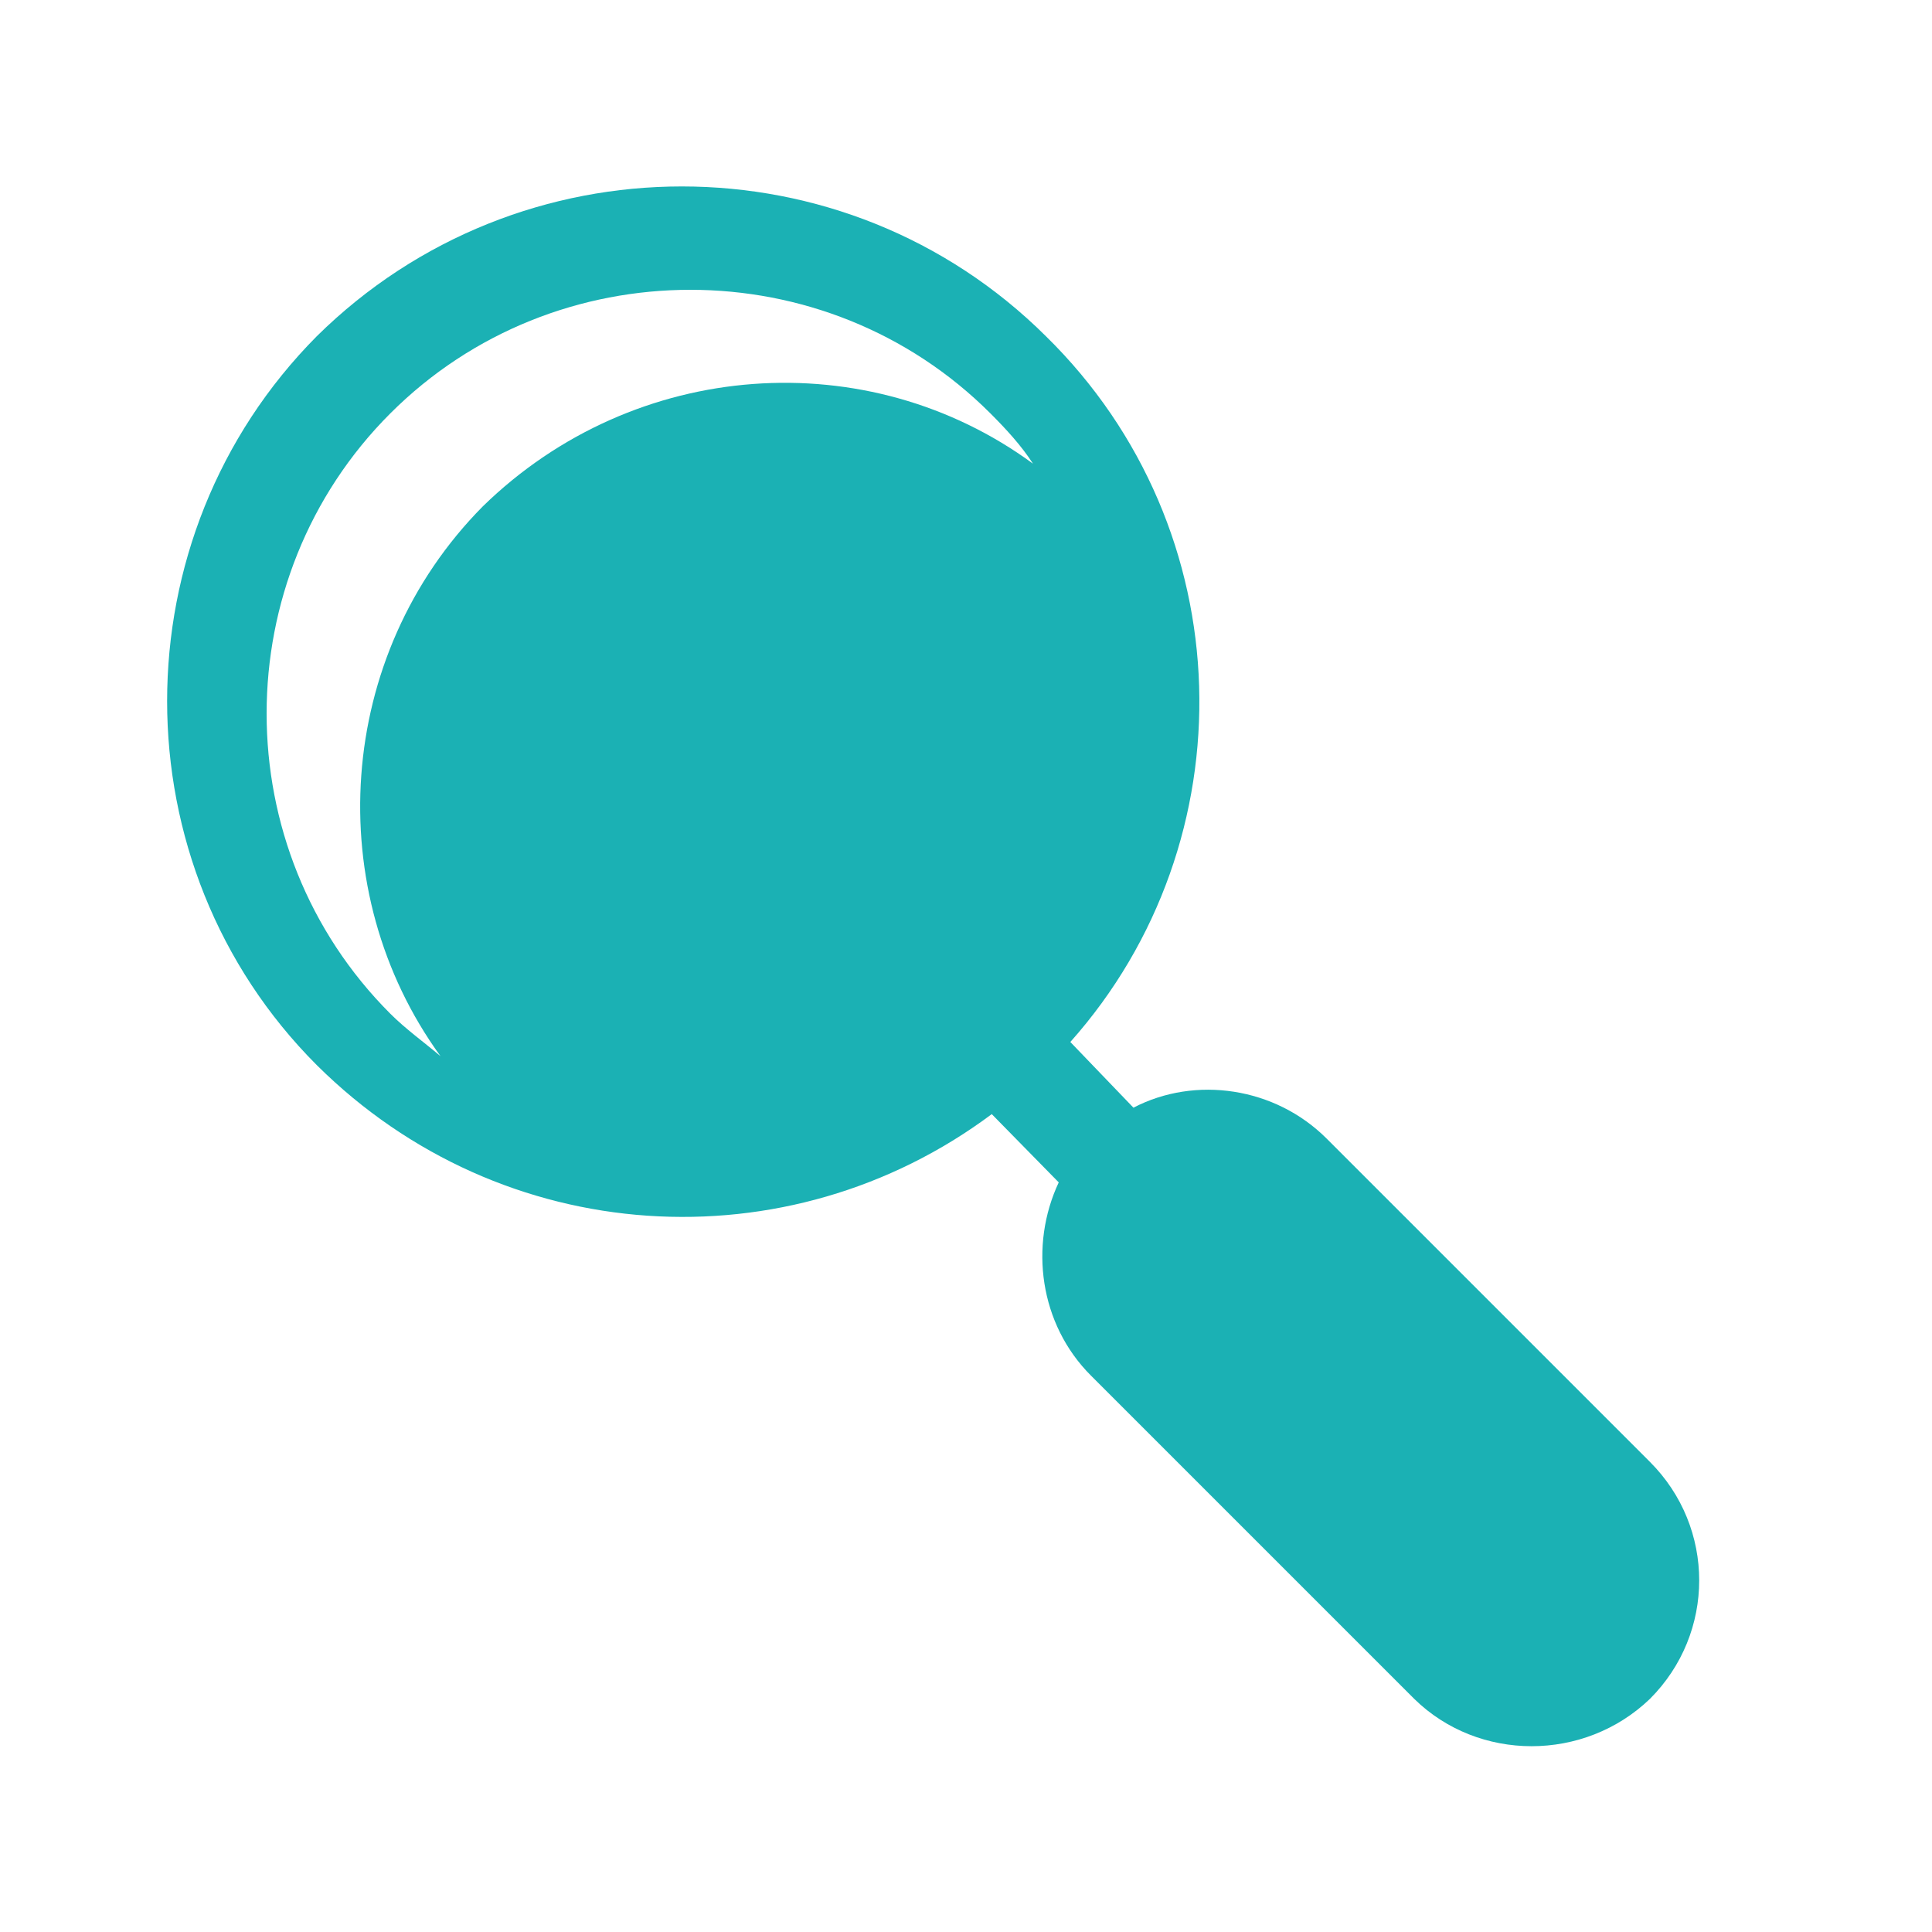 <?xml version="1.0" encoding="utf-8"?>
<!-- Generator: Adobe Illustrator 15.0.0, SVG Export Plug-In . SVG Version: 6.00 Build 0)  -->
<!DOCTYPE svg PUBLIC "-//W3C//DTD SVG 1.1//EN" "http://www.w3.org/Graphics/SVG/1.1/DTD/svg11.dtd">
<svg version="1.1" id="Layer_1" xmlns="http://www.w3.org/2000/svg" xmlns:xlink="http://www.w3.org/1999/xlink" x="0px" y="0px"
	 width="150px" height="150px" viewBox="0 0 150 150" enable-background="new 0 0 150 150" xml:space="preserve">
<path fill="#1BB1B4" d="M83.1,80.9L88,86c4.8-2.5,11-1.6,15,2.4l25.1,25.1c5.1,5.1,5.1,13.3,0,18.4l0,0c-5.1,4.9-13.3,4.9-18.3,0
	l-25.1-25.1c-4-4-4.8-10.1-2.5-15l-5.2-5.3C61.2,98.3,39,97,24.6,82.7c-15.5-15.5-15.5-41,0-56.6c15.7-15.5,41-15.5,56.6,0
	C96.5,41.1,97,65.3,83.1,80.9L83.1,80.9z M34.2,82c-9.3-12.8-8.2-31.1,3.3-42.7C49.3,27.8,67.4,26.6,80.2,36
	c-0.9-1.4-2.1-2.7-3.3-3.9c-12.8-12.8-33.8-12.8-46.6,0c-12.8,12.8-12.8,33.8,0,46.6C31.5,79.9,32.9,80.9,34.2,82L34.2,82z"/>
</svg>
